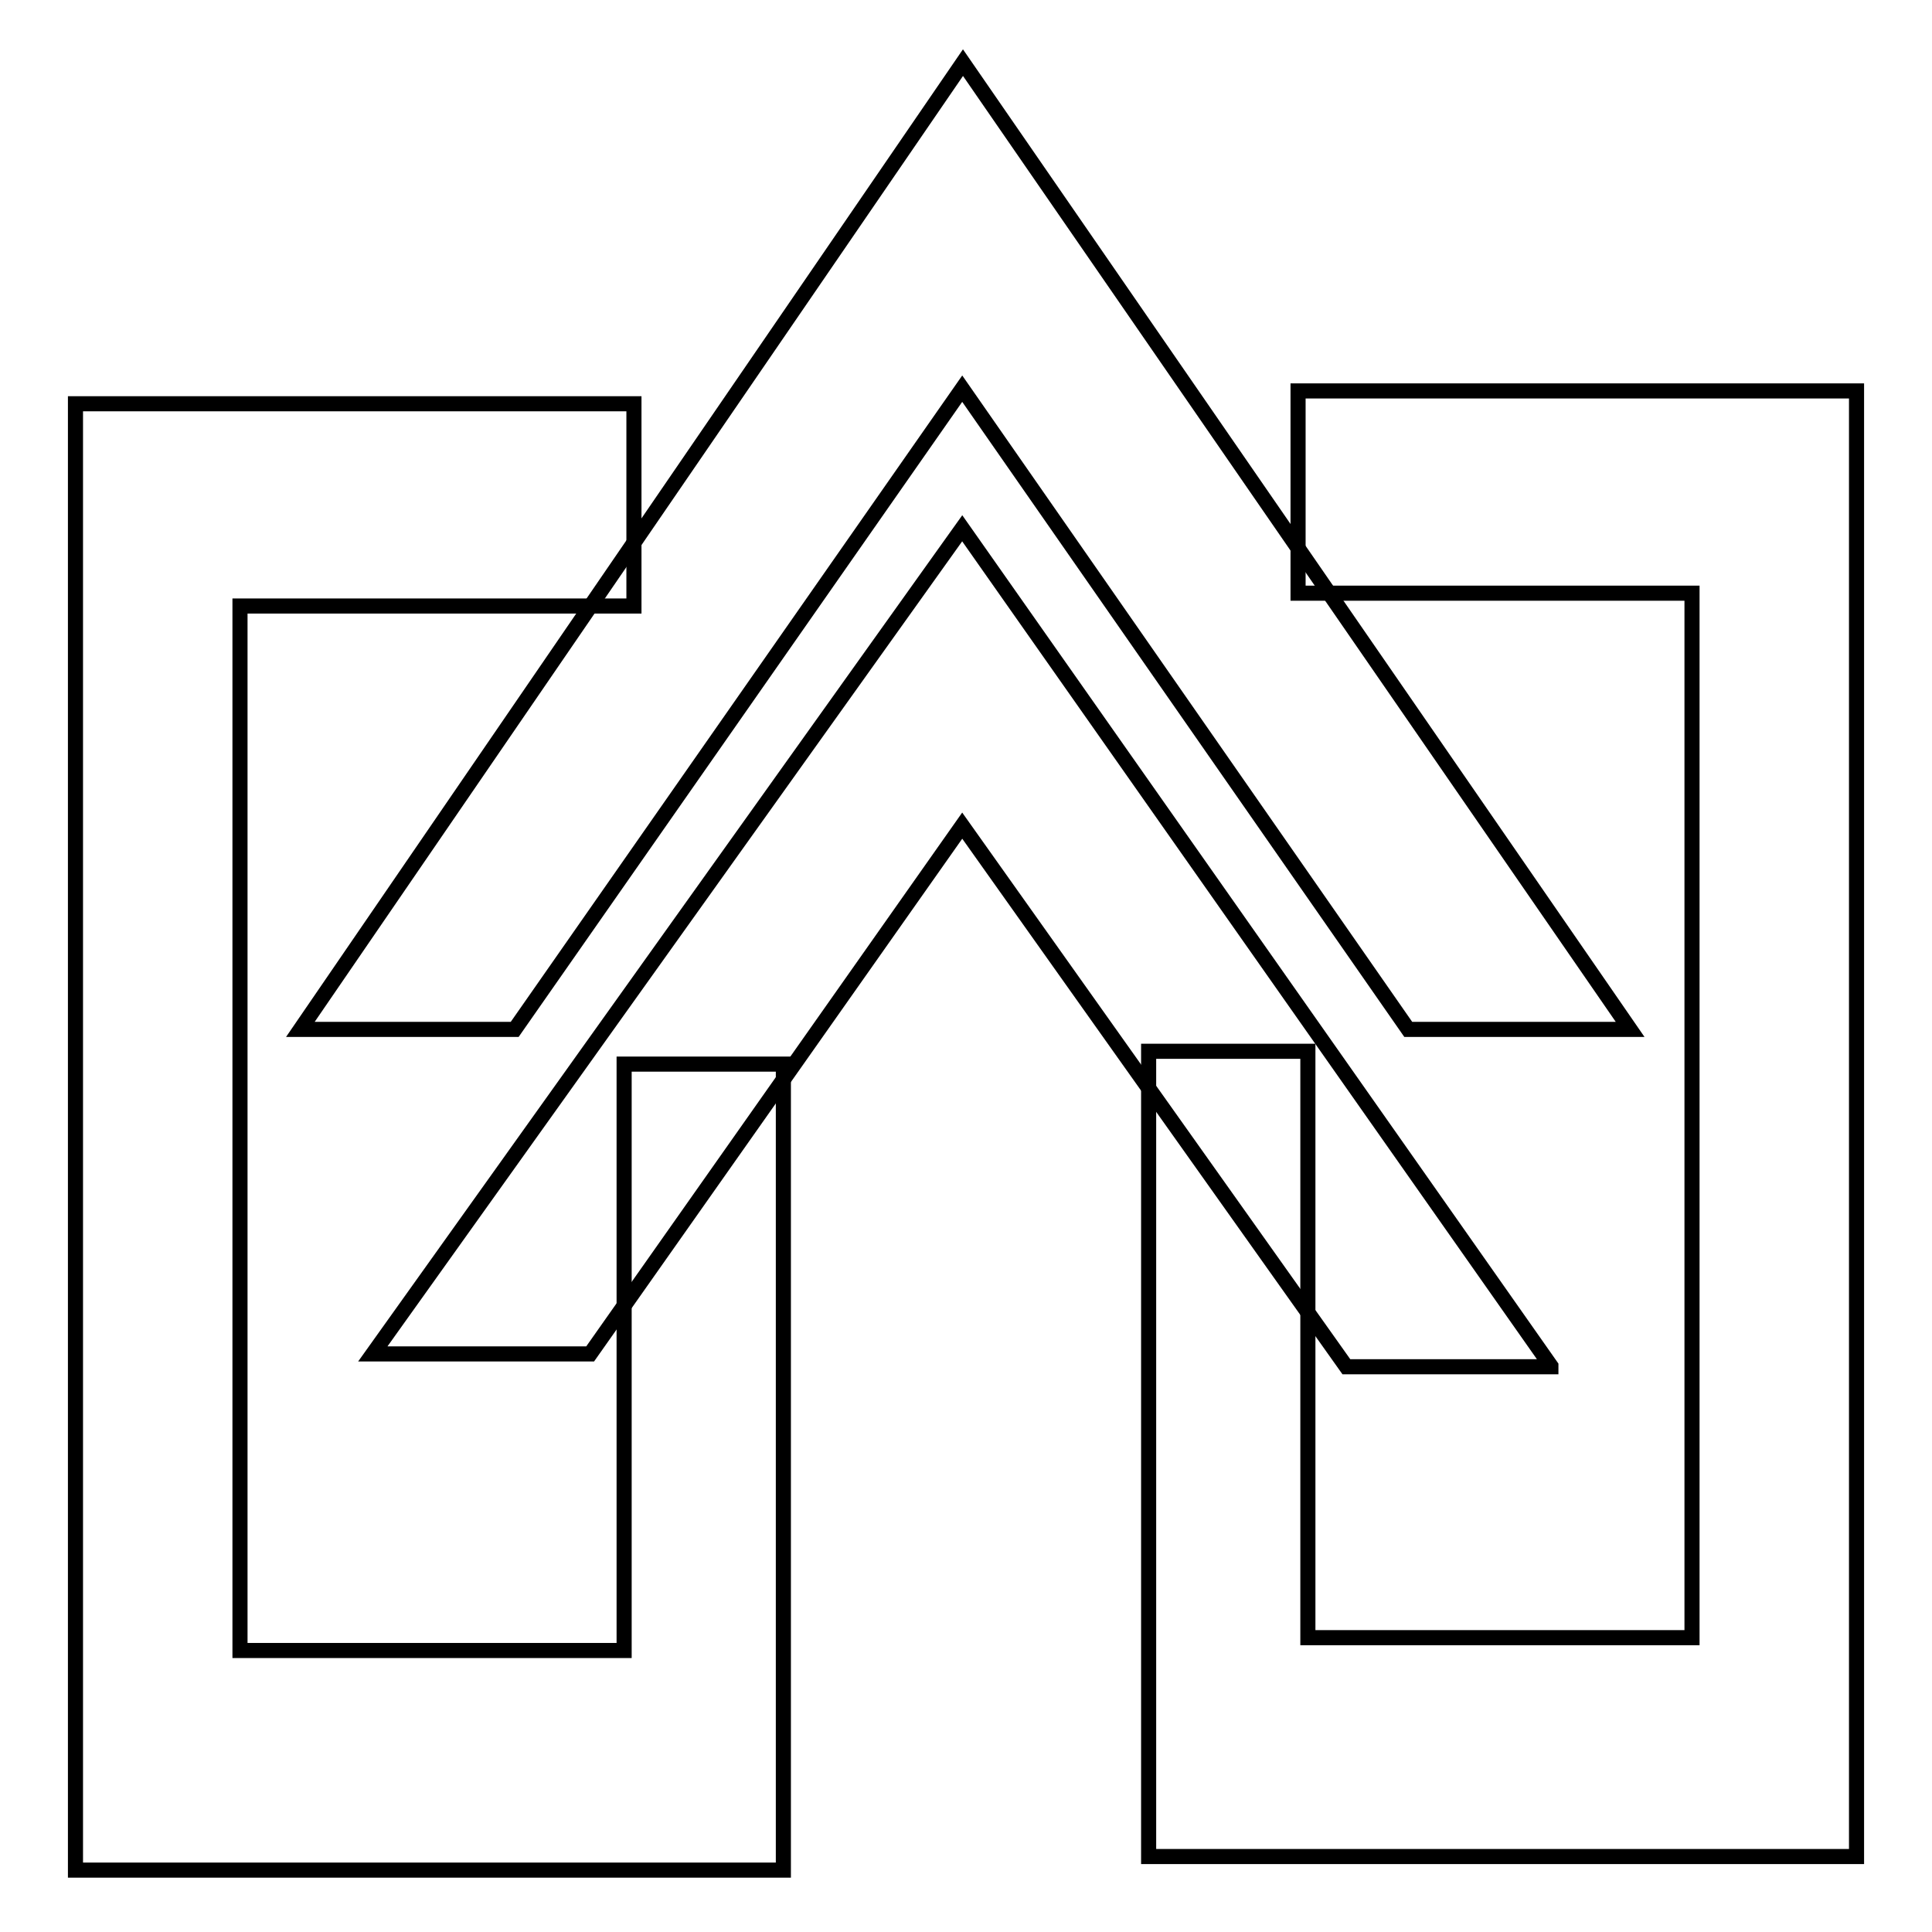 <?xml version="1.0" encoding="utf-8"?>
<!-- Svg Vector Icons : http://www.onlinewebfonts.com/icon -->
<!DOCTYPE svg PUBLIC "-//W3C//DTD SVG 1.1//EN" "http://www.w3.org/Graphics/SVG/1.1/DTD/svg11.dtd">
<svg version="1.1" xmlns="http://www.w3.org/2000/svg" xmlns:xlink="http://www.w3.org/1999/xlink" x="0px" y="0px" viewBox="0 0 256 256" enable-background="new 0 0 256 256" xml:space="preserve">
<g><g><path stroke-width="2" fill-opacity="0" stroke="#000000"  d="M127.6,8.3L39.8,136.4h28.4l59.3-84.9l59.1,84.9h29.4L127.6,8.3z"/><path stroke-width="2" fill-opacity="0" stroke="#000000"  d="M205.5,181l-78-111L49.4,179.4h28.8l49.3-70l50.9,71.7H205.5z"/><path stroke-width="2" fill-opacity="0" stroke="#000000"  d="M84,53.5v26.8H31.8v138.4h50.9v-77.7h21.1v106.8H10V53.5H84z"/><path stroke-width="2" fill-opacity="0" stroke="#000000"  d="M172,51.8v26.8h52.2v138.4h-50.9v-77.7h-21.1V246H246V51.8H172z"/></g></g>
</svg>